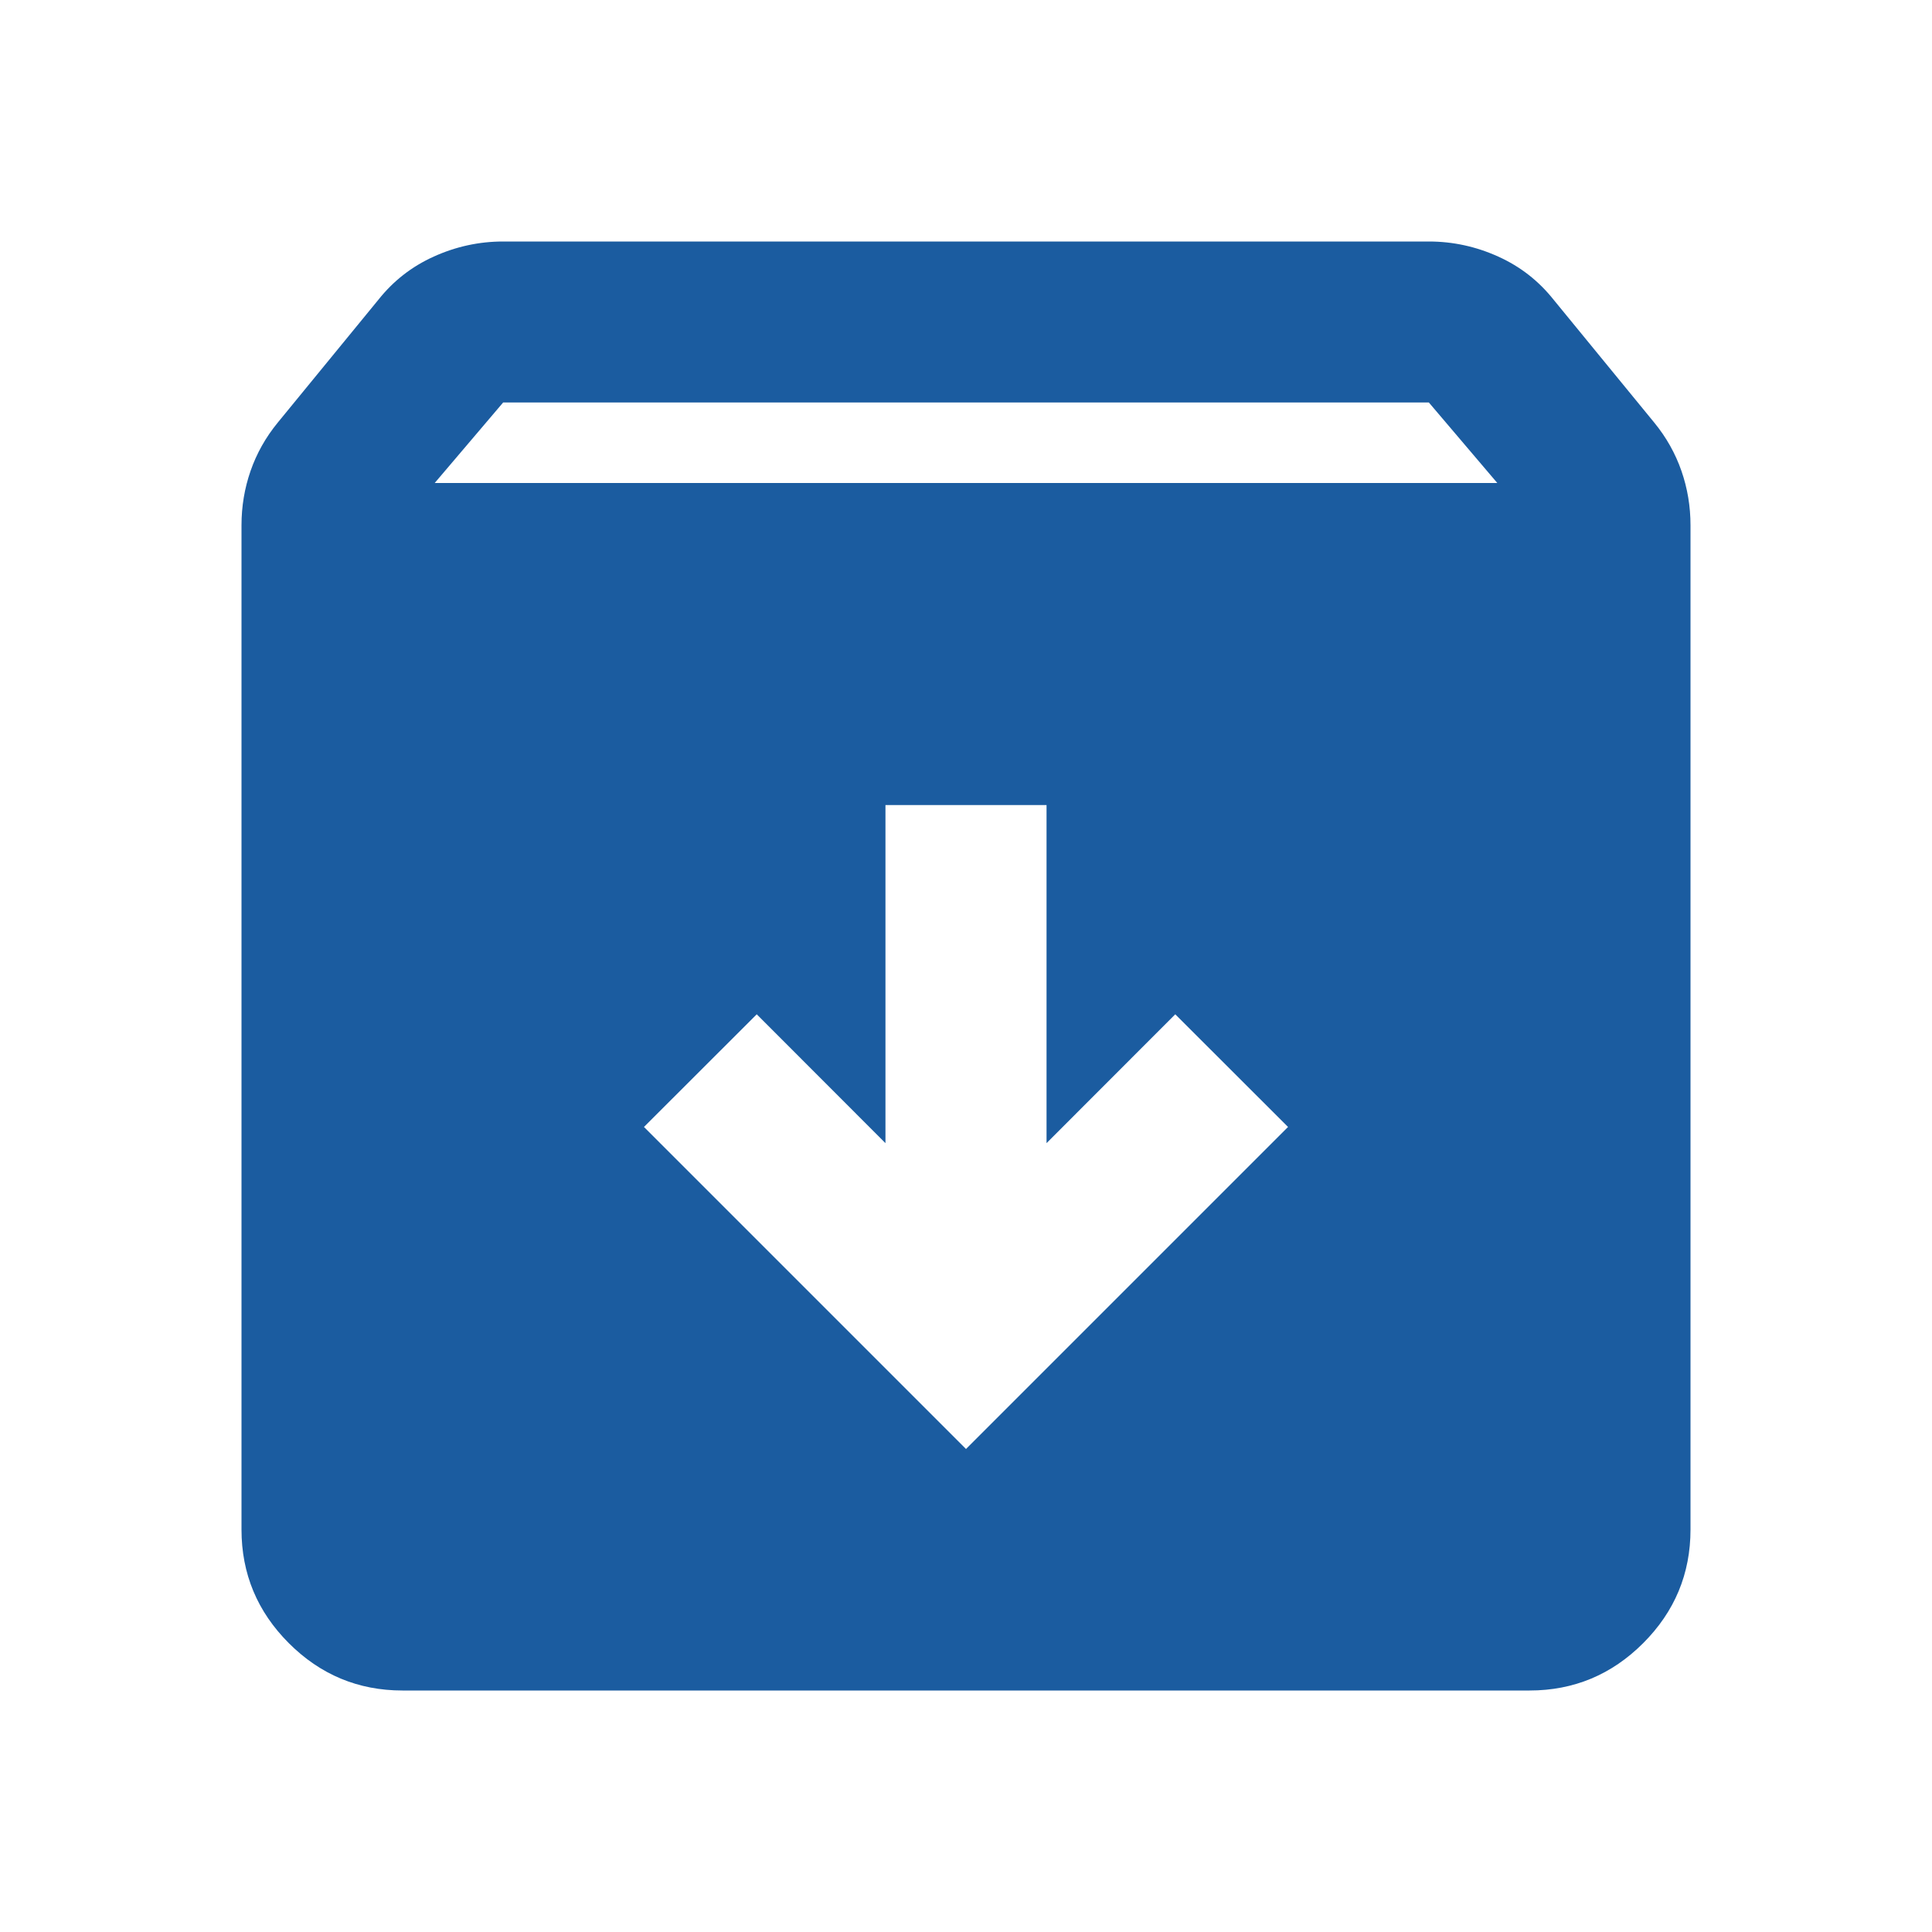 <svg width="16" height="16" viewBox="0 0 16 16" fill="none" xmlns="http://www.w3.org/2000/svg">
<mask id="mask0_10222_4668" style="mask-type:alpha" maskUnits="userSpaceOnUse" x="0" y="0" width="16" height="16">
<rect width="16" height="16" fill="#D9D9D9"/>
</mask>
<g mask="url(#mask0_10222_4668)">
<path d="M8 12L10.667 9.333L9.733 8.4L8.667 9.467V6.667H7.333V9.467L6.267 8.4L5.333 9.333L8 12ZM3.333 14C2.967 14 2.653 13.869 2.392 13.608C2.131 13.347 2 13.033 2 12.667V4.35C2 4.194 2.025 4.044 2.075 3.9C2.125 3.756 2.2 3.622 2.3 3.5L3.133 2.483C3.256 2.328 3.408 2.208 3.592 2.125C3.775 2.042 3.967 2 4.167 2H11.833C12.033 2 12.225 2.042 12.408 2.125C12.592 2.208 12.744 2.328 12.867 2.483L13.7 3.5C13.8 3.622 13.875 3.756 13.925 3.9C13.975 4.044 14 4.194 14 4.35V12.667C14 13.033 13.869 13.347 13.608 13.608C13.347 13.869 13.033 14 12.667 14H3.333ZM3.6 4H12.4L11.833 3.333H4.167L3.6 4Z" fill="#1B5CA0"/>
</g>
</svg>

